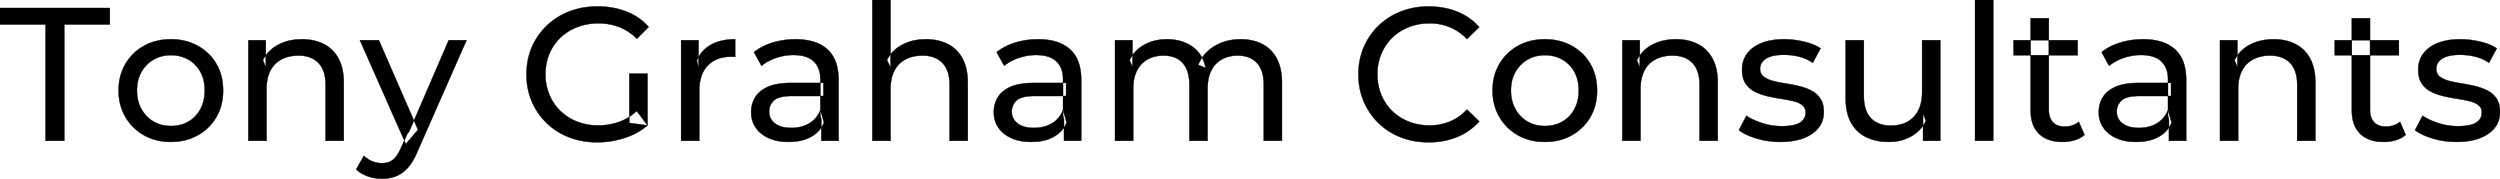 <svg width="6588.503" height="471" viewBox="0 0 6588.503 471" xmlns="http://www.w3.org/2000/svg"><g id="svgGroup" stroke-linecap="round" fill-rule="evenodd" font-size="9pt" stroke="#000000" stroke-width="0.25mm" fill="#000000" style="stroke:#000000;stroke-width:0.25mm;fill:#000000"><path d="M 2986.5 371 L 2938.5 371 L 2938.5 106 L 2984.5 106 L 2984.5 176.5 L 2977 158.5 Q 2989.5 132.5 3015.5 118 A 113.77 113.77 0 0 1 3055.268 104.916 A 147.093 147.093 0 0 1 3076 103.5 A 129.031 129.031 0 0 1 3109.834 107.758 A 104.055 104.055 0 0 1 3141.5 122.25 A 82.938 82.938 0 0 1 3171.854 160.686 A 116.095 116.095 0 0 1 3177.5 179 L 3158 171 Q 3170 140.5 3200 122 A 124.139 124.139 0 0 1 3250.625 104.656 A 158.216 158.216 0 0 1 3270 103.5 Q 3302 103.5 3326.5 116 Q 3351 128.5 3364.75 154 Q 3378.5 179.5 3378.5 218.5 L 3378.5 371 L 3330.5 371 L 3330.5 224 A 131.473 131.473 0 0 0 3328.829 202.303 Q 3326.893 190.753 3322.712 181.572 A 58.474 58.474 0 0 0 3312.5 166 A 58.825 58.825 0 0 0 3281.006 148.428 A 88.612 88.612 0 0 0 3262 146.5 A 97.419 97.419 0 0 0 3240.158 148.846 A 76.54 76.54 0 0 0 3220 156.5 A 66.792 66.792 0 0 0 3192.867 184.791 A 80.923 80.923 0 0 0 3192.25 186 Q 3182.5 205.5 3182.5 234.5 L 3182.5 371 L 3134.5 371 L 3134.5 224 A 133.285 133.285 0 0 0 3132.852 202.303 Q 3130.972 190.931 3126.946 181.855 A 58.676 58.676 0 0 0 3116.75 166 A 57.537 57.537 0 0 0 3086.94 148.817 Q 3077.525 146.536 3066.355 146.501 A 111.227 111.227 0 0 0 3066 146.5 Q 3042.5 146.5 3024.5 156.5 Q 3006.5 166.5 2996.5 186 Q 2987.828 202.91 2986.676 226.964 A 157.594 157.594 0 0 0 2986.5 234.5 L 2986.5 371 Z M 1706.5 330.5 L 1658.5 324 L 1658.5 194 L 1706.5 194 L 1706.5 330.5 L 1678 292.5 A 153.463 153.463 0 0 1 1668.196 300.906 A 127.742 127.742 0 0 1 1630.25 321.75 Q 1604.5 330.5 1576.5 330.5 A 172.81 172.81 0 0 1 1565.408 330.148 A 146.655 146.655 0 0 1 1521 320.5 Q 1495.5 310.5 1476.75 292.25 Q 1458 274 1447.75 249.25 A 131.319 131.319 0 0 1 1444.529 240.631 A 139.868 139.868 0 0 1 1437.5 196 A 159.249 159.249 0 0 1 1437.703 187.928 A 136.547 136.547 0 0 1 1447.75 142.25 Q 1458 117.5 1476.75 99.5 A 126.901 126.901 0 0 1 1482.935 93.94 A 134.745 134.745 0 0 1 1521.25 71.5 A 142.041 142.041 0 0 1 1536.281 66.61 A 158.285 158.285 0 0 1 1577 61.5 A 172.208 172.208 0 0 1 1587.015 61.788 A 147.167 147.167 0 0 1 1631.75 71.25 A 126.677 126.677 0 0 1 1650.532 80.363 A 147.098 147.098 0 0 1 1678.5 102 L 1709.5 71 Q 1685.5 44 1651 30.5 A 188.17 188.17 0 0 0 1622.979 22.013 A 221.929 221.929 0 0 0 1575 17 A 236.767 236.767 0 0 0 1552.491 18.048 A 194.848 194.848 0 0 0 1500 30.25 Q 1466 43.5 1440.75 67.75 Q 1415.5 92 1401.5 124.5 A 165.134 165.134 0 0 0 1393.246 148.699 A 189.079 189.079 0 0 0 1387.5 196 A 206.924 206.924 0 0 0 1388.078 211.576 A 173.287 173.287 0 0 0 1401.5 267.5 Q 1415.5 300 1440.5 324.25 Q 1465.5 348.5 1499.5 361.75 A 186.404 186.404 0 0 0 1525.914 369.824 A 216.456 216.456 0 0 0 1574 375 Q 1611 375 1645.75 363.75 A 202.619 202.619 0 0 0 1652.189 361.546 A 175.593 175.593 0 0 0 1706.5 330.5 Z M 2347 371 L 2299 371 L 2299 0 L 2347 0 L 2347 177.5 L 2337.5 158.5 A 91.85 91.85 0 0 1 2376.66 118.456 A 111.528 111.528 0 0 1 2377.5 118 A 120.516 120.516 0 0 1 2416.685 105.233 A 157.981 157.981 0 0 1 2440.5 103.5 A 143.407 143.407 0 0 1 2470.615 106.528 A 112.007 112.007 0 0 1 2497.75 116 Q 2522.5 128.5 2536.5 154 A 105.38 105.38 0 0 1 2546.549 180.873 Q 2550.5 197.781 2550.5 218.5 L 2550.5 371 L 2502.5 371 L 2502.5 224 A 125.971 125.971 0 0 0 2500.714 202.048 Q 2498.605 190.148 2494.002 180.774 A 58.046 58.046 0 0 0 2483.75 166 Q 2465 146.5 2431 146.5 A 109.872 109.872 0 0 0 2408.522 148.697 A 83.776 83.776 0 0 0 2386.5 156.5 Q 2367.5 166.5 2357.25 186 A 83.711 83.711 0 0 0 2349.725 207.12 Q 2347.596 216.828 2347.13 228.079 A 155.269 155.269 0 0 0 2347 234.5 L 2347 371 Z M 3898.5 71.5 L 3866 103 Q 3846 82 3821 71.75 A 139.428 139.428 0 0 0 3768.39 61.503 A 158.037 158.037 0 0 0 3767.5 61.5 A 153.049 153.049 0 0 0 3728.117 66.444 A 137.241 137.241 0 0 0 3712.75 71.5 Q 3687.5 81.5 3669 99.5 Q 3650.5 117.5 3640.25 142.25 A 136.547 136.547 0 0 0 3630.203 187.928 A 159.249 159.249 0 0 0 3630 196 Q 3630 225 3640.25 249.75 Q 3650.5 274.5 3669 292.5 Q 3687.5 310.5 3712.75 320.5 Q 3738 330.5 3767.5 330.5 A 140.077 140.077 0 0 0 3818.649 321.188 A 134.844 134.844 0 0 0 3821 320.25 A 124.319 124.319 0 0 0 3859.628 294.944 A 146.732 146.732 0 0 0 3866 288.5 L 3898.5 320 Q 3874.5 347 3840.25 361 A 189.971 189.971 0 0 1 3783.232 374.281 A 227.559 227.559 0 0 1 3765 375 A 211.114 211.114 0 0 1 3715.472 369.361 A 183.953 183.953 0 0 1 3691.25 361.75 Q 3657.5 348.5 3632.75 324.25 Q 3608 300 3594 267.5 A 173.287 173.287 0 0 1 3580.578 211.576 A 206.924 206.924 0 0 1 3580 196 A 189.079 189.079 0 0 1 3585.746 148.699 A 165.134 165.134 0 0 1 3594 124.5 Q 3608 92 3633 67.75 Q 3658 43.5 3691.75 30.25 A 193.44 193.44 0 0 1 3748.299 17.634 A 229.871 229.871 0 0 1 3765.5 17 A 209.07 209.07 0 0 1 3815.965 22.922 A 183.826 183.826 0 0 1 3840.25 30.75 Q 3874.5 44.5 3898.5 71.5 Z M 702.5 371 L 654.5 371 L 654.5 106 L 700.5 106 L 700.5 177.5 L 693 158.5 A 91.85 91.85 0 0 1 732.16 118.456 A 111.528 111.528 0 0 1 733 118 A 120.516 120.516 0 0 1 772.185 105.233 A 157.981 157.981 0 0 1 796 103.5 A 143.407 143.407 0 0 1 826.115 106.528 A 112.007 112.007 0 0 1 853.25 116 Q 878 128.5 892 154 A 105.38 105.38 0 0 1 902.049 180.873 Q 906 197.781 906 218.5 L 906 371 L 858 371 L 858 224 A 125.971 125.971 0 0 0 856.214 202.048 Q 854.105 190.148 849.502 180.774 A 58.046 58.046 0 0 0 839.25 166 Q 820.5 146.5 786.5 146.5 A 109.872 109.872 0 0 0 764.022 148.697 A 83.776 83.776 0 0 0 742 156.5 Q 723 166.5 712.75 186 A 83.711 83.711 0 0 0 705.225 207.12 Q 703.096 216.828 702.63 228.079 A 155.269 155.269 0 0 0 702.5 234.5 L 702.5 371 Z M 4323.5 371 L 4275.5 371 L 4275.5 106 L 4321.5 106 L 4321.5 177.5 L 4314 158.5 A 91.85 91.85 0 0 1 4353.16 118.456 A 111.528 111.528 0 0 1 4354 118 A 120.516 120.516 0 0 1 4393.185 105.233 A 157.981 157.981 0 0 1 4417 103.5 A 143.407 143.407 0 0 1 4447.115 106.528 A 112.007 112.007 0 0 1 4474.25 116 Q 4499 128.5 4513 154 A 105.38 105.38 0 0 1 4523.049 180.873 Q 4527 197.781 4527 218.5 L 4527 371 L 4479 371 L 4479 224 A 125.971 125.971 0 0 0 4477.214 202.048 Q 4475.105 190.148 4470.502 180.774 A 58.046 58.046 0 0 0 4460.25 166 Q 4441.5 146.5 4407.5 146.5 A 109.872 109.872 0 0 0 4385.022 148.697 A 83.776 83.776 0 0 0 4363 156.5 Q 4344 166.5 4333.75 186 A 83.711 83.711 0 0 0 4326.225 207.12 Q 4324.096 216.828 4323.63 228.079 A 155.269 155.269 0 0 0 4323.5 234.5 L 4323.5 371 Z M 5898.5 371 L 5850.5 371 L 5850.5 106 L 5896.5 106 L 5896.5 177.5 L 5889 158.5 A 91.85 91.85 0 0 1 5928.16 118.456 A 111.528 111.528 0 0 1 5929 118 A 120.516 120.516 0 0 1 5968.185 105.233 A 157.981 157.981 0 0 1 5992 103.5 A 143.407 143.407 0 0 1 6022.115 106.528 A 112.007 112.007 0 0 1 6049.25 116 Q 6074 128.5 6088 154 A 105.38 105.38 0 0 1 6098.049 180.873 Q 6102 197.781 6102 218.5 L 6102 371 L 6054 371 L 6054 224 A 125.971 125.971 0 0 0 6052.214 202.048 Q 6050.105 190.148 6045.502 180.774 A 58.046 58.046 0 0 0 6035.25 166 Q 6016.5 146.5 5982.5 146.5 A 109.872 109.872 0 0 0 5960.022 148.697 A 83.776 83.776 0 0 0 5938 156.5 Q 5919 166.5 5908.75 186 A 83.711 83.711 0 0 0 5901.225 207.12 Q 5899.096 216.828 5898.63 228.079 A 155.269 155.269 0 0 0 5898.5 234.5 L 5898.5 371 Z M 4864 258.5 L 4864 106 L 4912 106 L 4912 253 Q 4912 278.812 4920.213 296.082 A 57.942 57.942 0 0 0 4930.75 311.5 Q 4949.5 331 4983.5 331 A 102.803 102.803 0 0 0 5005.509 328.748 A 78.857 78.857 0 0 0 5027 320.75 Q 5045.5 310.5 5055.5 290.75 Q 5065.061 271.868 5065.481 245.445 A 153.789 153.789 0 0 0 5065.5 243 L 5065.5 106 L 5113.5 106 L 5113.5 371 L 5068 371 L 5068 299.5 L 5075.5 318.5 Q 5062.5 345 5036.5 359.5 Q 5010.5 374 4978 374 A 157.37 157.37 0 0 1 4947.938 371.253 A 120.19 120.19 0 0 1 4918.25 361.5 Q 4892.5 349 4878.25 323.25 A 106.685 106.685 0 0 1 4867.789 295.196 Q 4864.947 282.756 4864.237 268.335 A 199.935 199.935 0 0 1 4864 258.5 Z M 4582.5 343 L 4602.5 305 Q 4618.37 315.736 4641.212 323.421 A 232.879 232.879 0 0 0 4644.5 324.5 Q 4669.5 332.5 4695.5 332.5 Q 4729 332.5 4743.75 323 A 34.17 34.17 0 0 0 4752.738 314.82 Q 4758.14 307.606 4758.477 297.817 A 38.201 38.201 0 0 0 4758.5 296.5 A 27.834 27.834 0 0 0 4757.234 287.898 A 22.236 22.236 0 0 0 4749.5 277 Q 4741.695 270.93 4729.567 267.491 A 91.191 91.191 0 0 0 4725.75 266.5 Q 4711 263 4693 260.25 Q 4675 257.5 4657 253.25 A 149.023 149.023 0 0 1 4632.675 245.333 A 130.775 130.775 0 0 1 4624 241.25 Q 4609 233.5 4600 219.75 A 50.346 50.346 0 0 1 4593.692 205.39 Q 4591.925 198.951 4591.318 191.321 A 104.955 104.955 0 0 1 4591 183 A 71.864 71.864 0 0 1 4595.512 157.255 A 66.183 66.183 0 0 1 4604.5 141 A 78.321 78.321 0 0 1 4627.064 120.928 A 104.587 104.587 0 0 1 4642.75 113.25 A 113.814 113.814 0 0 1 4643.137 113.098 Q 4666.226 104.1 4697.319 103.537 A 231.206 231.206 0 0 1 4701.5 103.5 A 230.668 230.668 0 0 1 4752.579 109.365 A 254.202 254.202 0 0 1 4754.25 109.75 A 171.717 171.717 0 0 1 4774.019 115.564 Q 4783.905 119.171 4791.968 123.759 A 91.674 91.674 0 0 1 4798 127.5 L 4777.5 165.5 A 116.744 116.744 0 0 0 4749.955 151.819 A 105.672 105.672 0 0 0 4740 149 Q 4720.5 144.5 4701 144.5 Q 4669.5 144.5 4654 154.75 A 40.673 40.673 0 0 0 4645.538 162.048 A 28.162 28.162 0 0 0 4638.5 181 A 31.454 31.454 0 0 0 4639.643 189.72 A 23.004 23.004 0 0 0 4647.75 201.75 A 54.636 54.636 0 0 0 4658.001 208.011 Q 4662.993 210.389 4668.949 212.196 A 97.851 97.851 0 0 0 4671.75 213 Q 4686.5 217 4704.5 219.75 Q 4722.5 222.5 4740.5 226.75 A 154.794 154.794 0 0 1 4762.725 233.728 A 131.404 131.404 0 0 1 4773.25 238.5 Q 4788 246 4797.25 259.5 A 48.84 48.84 0 0 1 4803.966 274.411 Q 4806.5 283.723 4806.5 295.5 A 68.899 68.899 0 0 1 4802.432 319.486 A 62.415 62.415 0 0 1 4792.5 337 A 80.285 80.285 0 0 1 4771.821 355.049 A 110.845 110.845 0 0 1 4753 364.25 Q 4727.5 374 4692 374 Q 4659 374 4629.25 365 A 255.887 255.887 0 0 1 4628.786 364.859 Q 4607.024 358.23 4592.13 349.447 A 96.703 96.703 0 0 1 4582.5 343 Z M 6364.5 343 L 6384.5 305 Q 6400.37 315.736 6423.212 323.421 A 232.879 232.879 0 0 0 6426.5 324.5 Q 6451.5 332.5 6477.5 332.5 Q 6511 332.5 6525.75 323 A 34.17 34.17 0 0 0 6534.738 314.82 Q 6540.14 307.606 6540.477 297.817 A 38.201 38.201 0 0 0 6540.5 296.5 A 27.834 27.834 0 0 0 6539.234 287.898 A 22.236 22.236 0 0 0 6531.5 277 Q 6523.695 270.93 6511.567 267.491 A 91.191 91.191 0 0 0 6507.75 266.5 Q 6493 263 6475 260.25 Q 6457 257.5 6439 253.25 A 149.023 149.023 0 0 1 6414.675 245.333 A 130.775 130.775 0 0 1 6406 241.25 Q 6391 233.5 6382 219.75 A 50.346 50.346 0 0 1 6375.692 205.39 Q 6373.925 198.951 6373.318 191.321 A 104.955 104.955 0 0 1 6373 183 A 71.864 71.864 0 0 1 6377.512 157.255 A 66.183 66.183 0 0 1 6386.5 141 A 78.321 78.321 0 0 1 6409.064 120.928 A 104.587 104.587 0 0 1 6424.75 113.25 A 113.814 113.814 0 0 1 6425.137 113.098 Q 6448.226 104.1 6479.319 103.537 A 231.206 231.206 0 0 1 6483.5 103.5 A 230.668 230.668 0 0 1 6534.579 109.365 A 254.202 254.202 0 0 1 6536.25 109.75 A 171.717 171.717 0 0 1 6556.019 115.564 Q 6565.905 119.171 6573.968 123.759 A 91.674 91.674 0 0 1 6580 127.5 L 6559.5 165.5 A 116.744 116.744 0 0 0 6531.955 151.819 A 105.672 105.672 0 0 0 6522 149 Q 6502.5 144.5 6483 144.5 Q 6451.5 144.5 6436 154.75 A 40.673 40.673 0 0 0 6427.538 162.048 A 28.162 28.162 0 0 0 6420.5 181 A 31.454 31.454 0 0 0 6421.643 189.72 A 23.004 23.004 0 0 0 6429.75 201.75 A 54.636 54.636 0 0 0 6440.001 208.011 Q 6444.993 210.389 6450.949 212.196 A 97.851 97.851 0 0 0 6453.75 213 Q 6468.5 217 6486.5 219.75 Q 6504.5 222.5 6522.5 226.75 A 154.794 154.794 0 0 1 6544.725 233.728 A 131.404 131.404 0 0 1 6555.25 238.5 Q 6570 246 6579.25 259.5 A 48.84 48.84 0 0 1 6585.966 274.411 Q 6588.5 283.723 6588.5 295.5 A 68.899 68.899 0 0 1 6584.432 319.486 A 62.415 62.415 0 0 1 6574.5 337 A 80.285 80.285 0 0 1 6553.821 355.049 A 110.845 110.845 0 0 1 6535 364.25 Q 6509.5 374 6474 374 Q 6441 374 6411.25 365 A 255.887 255.887 0 0 1 6410.786 364.859 Q 6389.024 358.23 6374.13 349.447 A 96.703 96.703 0 0 1 6364.5 343 Z M 169.5 371 L 120 371 L 120 64.5 L 0 64.5 L 0 21 L 289.5 21 L 289.5 64.5 L 169.5 64.5 L 169.5 371 Z M 938.5 446.5 L 959 410.5 A 72.782 72.782 0 0 0 978.031 423.68 A 68.609 68.609 0 0 0 981 425 Q 993 430 1006.5 430 A 55.99 55.99 0 0 0 1019.729 428.515 A 40.896 40.896 0 0 0 1035.5 421 Q 1047 412 1057 389 L 1073.5 352.5 L 1078.5 346.5 L 1182.5 106 L 1229.5 106 L 1101 397.5 A 213.344 213.344 0 0 1 1091.988 416.813 Q 1087.093 425.992 1081.779 433.341 A 103.08 103.08 0 0 1 1075.25 441.5 Q 1061 457.5 1044 464.25 A 96.158 96.158 0 0 1 1017.144 470.524 A 116.636 116.636 0 0 1 1006.5 471 Q 987.5 471 969.5 464.75 A 90.115 90.115 0 0 1 946.208 452.795 A 82.274 82.274 0 0 1 938.5 446.5 Z M 2210 371 L 2164.5 371 L 2164.5 315 L 2162 304.5 L 2162 209 Q 2162 180.691 2146.708 164.227 A 52.983 52.983 0 0 0 2144.25 161.75 Q 2126.5 145 2091 145 Q 2067.5 145 2045 152.75 A 134.266 134.266 0 0 0 2023.658 162.138 A 104.842 104.842 0 0 0 2007 173.5 L 1987 137.5 A 135.954 135.954 0 0 1 2019.074 118.481 A 169.078 169.078 0 0 1 2036.25 112.25 Q 2065 103.5 2096.5 103.5 Q 2135.75 103.5 2162.033 117.245 A 89.666 89.666 0 0 1 2180.5 130 A 82.885 82.885 0 0 1 2203.838 167.032 Q 2208.243 180.657 2209.499 197.27 A 182.195 182.195 0 0 1 2210 211 L 2210 371 Z M 2849.5 371 L 2804 371 L 2804 315 L 2801.5 304.5 L 2801.5 209 Q 2801.5 180.691 2786.208 164.227 A 52.983 52.983 0 0 0 2783.75 161.75 Q 2766 145 2730.5 145 Q 2707 145 2684.5 152.75 A 134.266 134.266 0 0 0 2663.158 162.138 A 104.842 104.842 0 0 0 2646.5 173.5 L 2626.5 137.5 A 135.954 135.954 0 0 1 2658.574 118.481 A 169.078 169.078 0 0 1 2675.75 112.25 Q 2704.5 103.5 2736 103.5 Q 2775.25 103.5 2801.533 117.245 A 89.666 89.666 0 0 1 2820 130 A 82.885 82.885 0 0 1 2843.338 167.032 Q 2847.743 180.657 2848.999 197.27 A 182.195 182.195 0 0 1 2849.5 211 L 2849.5 371 Z M 5761.5 371 L 5716 371 L 5716 315 L 5713.5 304.5 L 5713.5 209 Q 5713.5 180.691 5698.208 164.227 A 52.983 52.983 0 0 0 5695.75 161.75 Q 5678 145 5642.5 145 Q 5619 145 5596.5 152.75 A 134.266 134.266 0 0 0 5575.158 162.138 A 104.842 104.842 0 0 0 5558.5 173.5 L 5538.5 137.5 A 135.954 135.954 0 0 1 5570.574 118.481 A 169.078 169.078 0 0 1 5587.75 112.25 Q 5616.5 103.5 5648 103.5 Q 5687.25 103.5 5713.533 117.245 A 89.666 89.666 0 0 1 5732 130 A 82.885 82.885 0 0 1 5755.338 167.032 Q 5759.743 180.657 5760.999 197.27 A 182.195 182.195 0 0 1 5761.5 211 L 5761.5 371 Z M 1843 371 L 1795 371 L 1795 106 L 1841 106 L 1841 178 L 1836.5 160 Q 1847.5 132.5 1873.5 118 Q 1897.97 104.353 1933.07 103.55 A 193.712 193.712 0 0 1 1937.5 103.5 L 1937.5 150 A 36.696 36.696 0 0 0 1933.493 149.549 A 31.599 31.599 0 0 0 1931.75 149.5 L 1926.5 149.5 A 104.038 104.038 0 0 0 1900.384 152.601 A 73.549 73.549 0 0 0 1865.5 172.5 Q 1845.674 192.767 1843.318 228.951 A 154.705 154.705 0 0 0 1843 239 L 1843 371 Z M 2086 218.5 L 2170 218.5 L 2170 253 L 2088 253 Q 2060.592 253 2046.805 259.956 A 29.902 29.902 0 0 0 2039.5 265 A 40.192 40.192 0 0 0 2029.567 279.62 A 39.734 39.734 0 0 0 2027 294 A 39.458 39.458 0 0 0 2030.293 310.33 Q 2034.145 318.916 2042.5 325.25 A 52.861 52.861 0 0 0 2059.503 333.635 Q 2066.906 335.843 2075.788 336.602 A 114.13 114.13 0 0 0 2085.5 337 A 102.618 102.618 0 0 0 2110.72 334.023 A 82.738 82.738 0 0 0 2132.75 325 Q 2153 313 2162 290 L 2171.5 323 A 73.15 73.15 0 0 1 2143.426 356.893 A 93.117 93.117 0 0 1 2138 360.25 A 97.703 97.703 0 0 1 2111.111 370.509 Q 2099.222 373.236 2085.395 373.833 A 183.143 183.143 0 0 1 2077.5 374 A 147.414 147.414 0 0 1 2051.437 371.803 A 109.72 109.72 0 0 1 2025.75 364 Q 2003.5 354 1991.5 336.25 Q 1979.5 318.5 1979.5 296 A 77.619 77.619 0 0 1 1984.911 266.869 A 73.794 73.794 0 0 1 1989.75 257 Q 2000 239.5 2023.25 229 Q 2046.5 218.5 2086 218.5 Z M 2725.5 218.5 L 2809.5 218.5 L 2809.5 253 L 2727.5 253 Q 2700.092 253 2686.305 259.956 A 29.902 29.902 0 0 0 2679 265 A 40.192 40.192 0 0 0 2669.067 279.62 A 39.734 39.734 0 0 0 2666.5 294 A 39.458 39.458 0 0 0 2669.793 310.33 Q 2673.645 318.916 2682 325.25 A 52.861 52.861 0 0 0 2699.003 333.635 Q 2706.406 335.843 2715.288 336.602 A 114.13 114.13 0 0 0 2725 337 A 102.618 102.618 0 0 0 2750.22 334.023 A 82.738 82.738 0 0 0 2772.25 325 Q 2792.5 313 2801.5 290 L 2811 323 A 73.15 73.15 0 0 1 2782.926 356.893 A 93.117 93.117 0 0 1 2777.5 360.25 A 97.703 97.703 0 0 1 2750.611 370.509 Q 2738.722 373.236 2724.895 373.833 A 183.143 183.143 0 0 1 2717 374 A 147.414 147.414 0 0 1 2690.937 371.803 A 109.72 109.72 0 0 1 2665.25 364 Q 2643 354 2631 336.25 Q 2619 318.5 2619 296 A 77.619 77.619 0 0 1 2624.411 266.869 A 73.794 73.794 0 0 1 2629.25 257 Q 2639.5 239.5 2662.75 229 Q 2686 218.5 2725.5 218.5 Z M 5637.5 218.5 L 5721.5 218.5 L 5721.5 253 L 5639.5 253 Q 5612.092 253 5598.305 259.956 A 29.902 29.902 0 0 0 5591 265 A 40.192 40.192 0 0 0 5581.067 279.62 A 39.734 39.734 0 0 0 5578.5 294 A 39.458 39.458 0 0 0 5581.793 310.33 Q 5585.645 318.916 5594 325.25 A 52.861 52.861 0 0 0 5611.003 333.635 Q 5618.406 335.843 5627.288 336.602 A 114.13 114.13 0 0 0 5637 337 A 102.618 102.618 0 0 0 5662.22 334.023 A 82.738 82.738 0 0 0 5684.25 325 Q 5704.5 313 5713.5 290 L 5723 323 A 73.15 73.15 0 0 1 5694.926 356.893 A 93.117 93.117 0 0 1 5689.5 360.25 A 97.703 97.703 0 0 1 5662.611 370.509 Q 5650.722 373.236 5636.895 373.833 A 183.143 183.143 0 0 1 5629 374 A 147.414 147.414 0 0 1 5602.937 371.803 A 109.72 109.72 0 0 1 5577.25 364 Q 5555 354 5543 336.25 Q 5531 318.5 5531 296 A 77.619 77.619 0 0 1 5536.411 266.869 A 73.794 73.794 0 0 1 5541.25 257 Q 5551.5 239.5 5574.75 229 Q 5598 218.5 5637.5 218.5 Z M 5351.5 291 L 5351.5 48 L 5399.5 48 L 5399.5 289 Q 5399.5 310.5 5410.25 322 Q 5421 333.5 5441 333.5 A 66.884 66.884 0 0 0 5458.65 331.275 A 51.98 51.98 0 0 0 5478.5 321 L 5493.5 355.5 A 68.038 68.038 0 0 1 5472.367 367.805 A 80.858 80.858 0 0 1 5467.25 369.5 Q 5452 374 5435.5 374 A 119.435 119.435 0 0 1 5410.656 371.574 Q 5395.155 368.276 5383.406 360.497 A 67.277 67.277 0 0 1 5373.5 352.5 A 69.6 69.6 0 0 1 5355.166 320.574 Q 5352.187 309.812 5351.629 297.015 A 137.968 137.968 0 0 1 5351.5 291 Z M 6198 291 L 6198 48 L 6246 48 L 6246 289 Q 6246 310.5 6256.75 322 Q 6267.5 333.5 6287.5 333.5 A 66.884 66.884 0 0 0 6305.15 331.275 A 51.98 51.98 0 0 0 6325 321 L 6340 355.5 A 68.038 68.038 0 0 1 6318.867 367.805 A 80.858 80.858 0 0 1 6313.75 369.5 Q 6298.5 374 6282 374 A 119.435 119.435 0 0 1 6257.156 371.574 Q 6241.655 368.276 6229.906 360.497 A 67.277 67.277 0 0 1 6220 352.5 A 69.6 69.6 0 0 1 6201.666 320.574 Q 6198.687 309.812 6198.129 297.015 A 137.968 137.968 0 0 1 6198 291 Z M 449.876 373.999 A 182.396 182.396 0 0 0 450.5 374 Q 490 374 521.25 356.5 Q 552.5 339 570.25 308.5 A 126.314 126.314 0 0 0 582.99 277.929 A 149.897 149.897 0 0 0 588 238.5 A 163.531 163.531 0 0 0 586.596 216.771 A 128.53 128.53 0 0 0 570.25 168.25 Q 552.5 138 521.25 120.75 Q 490 103.5 450.5 103.5 Q 410.5 103.5 379.5 120.75 Q 348.5 138 330.5 168.5 A 125.357 125.357 0 0 0 317.58 199.071 A 147.935 147.935 0 0 0 312.5 238.5 A 161.129 161.129 0 0 0 312.939 250.486 A 132.186 132.186 0 0 0 330.5 308.25 Q 348.5 339 379.5 356.5 A 130.502 130.502 0 0 0 409.193 368.698 Q 428.21 373.925 449.876 373.999 Z M 4070.876 373.999 A 182.396 182.396 0 0 0 4071.5 374 Q 4111 374 4142.25 356.5 Q 4173.5 339 4191.25 308.5 A 126.314 126.314 0 0 0 4203.99 277.929 A 149.897 149.897 0 0 0 4209 238.5 A 163.531 163.531 0 0 0 4207.596 216.771 A 128.53 128.53 0 0 0 4191.25 168.25 Q 4173.5 138 4142.25 120.75 Q 4111 103.5 4071.5 103.5 Q 4031.5 103.5 4000.5 120.75 Q 3969.5 138 3951.5 168.5 A 125.357 125.357 0 0 0 3938.58 199.071 A 147.935 147.935 0 0 0 3933.5 238.5 A 161.129 161.129 0 0 0 3933.939 250.486 A 132.186 132.186 0 0 0 3951.5 308.25 Q 3969.5 339 4000.5 356.5 A 130.502 130.502 0 0 0 4030.193 368.698 Q 4049.21 373.925 4070.876 373.999 Z M 5253 371 L 5205 371 L 5205 0 L 5253 0 L 5253 371 Z M 1101.5 342 L 1069.5 379.5 L 948.5 106 L 998.5 106 L 1101.5 342 Z M 450.5 332 A 96.95 96.95 0 0 0 478.93 327.946 A 85.455 85.455 0 0 0 496.25 320.5 Q 516.5 309 528 287.75 A 94.814 94.814 0 0 0 538.349 255.543 A 122.279 122.279 0 0 0 539.5 238.5 A 118.615 118.615 0 0 0 537.139 214.263 A 88.55 88.55 0 0 0 528 189.25 Q 516.5 168.5 496.25 157 A 88.792 88.792 0 0 0 458.341 145.781 A 107.954 107.954 0 0 0 450.5 145.5 A 96.736 96.736 0 0 0 423.553 149.139 A 83.589 83.589 0 0 0 405 157 Q 385 168.5 373 189.25 Q 361 210 361 238.5 Q 361 266.5 373 287.75 A 87.128 87.128 0 0 0 394.939 313.703 A 83.301 83.301 0 0 0 405 320.5 A 86.835 86.835 0 0 0 441.131 331.596 A 106.704 106.704 0 0 0 450.5 332 Z M 4071.5 332 A 96.95 96.95 0 0 0 4099.93 327.946 A 85.455 85.455 0 0 0 4117.25 320.5 Q 4137.5 309 4149 287.75 A 94.814 94.814 0 0 0 4159.349 255.543 A 122.279 122.279 0 0 0 4160.5 238.5 A 118.615 118.615 0 0 0 4158.139 214.263 A 88.55 88.55 0 0 0 4149 189.25 Q 4137.5 168.5 4117.25 157 A 88.792 88.792 0 0 0 4079.341 145.781 A 107.954 107.954 0 0 0 4071.5 145.5 A 96.736 96.736 0 0 0 4044.553 149.139 A 83.589 83.589 0 0 0 4026 157 Q 4006 168.5 3994 189.25 Q 3982 210 3982 238.5 Q 3982 266.5 3994 287.75 A 87.128 87.128 0 0 0 4015.939 313.703 A 83.301 83.301 0 0 0 4026 320.5 A 86.835 86.835 0 0 0 4062.131 331.596 A 106.704 106.704 0 0 0 4071.5 332 Z M 5475.5 145.5 L 5306.5 145.5 L 5306.5 106 L 5475.5 106 L 5475.5 145.5 Z M 6322 145.5 L 6153 145.5 L 6153 106 L 6322 106 L 6322 145.5 Z" vector-effect="non-scaling-stroke"/></g></svg>
